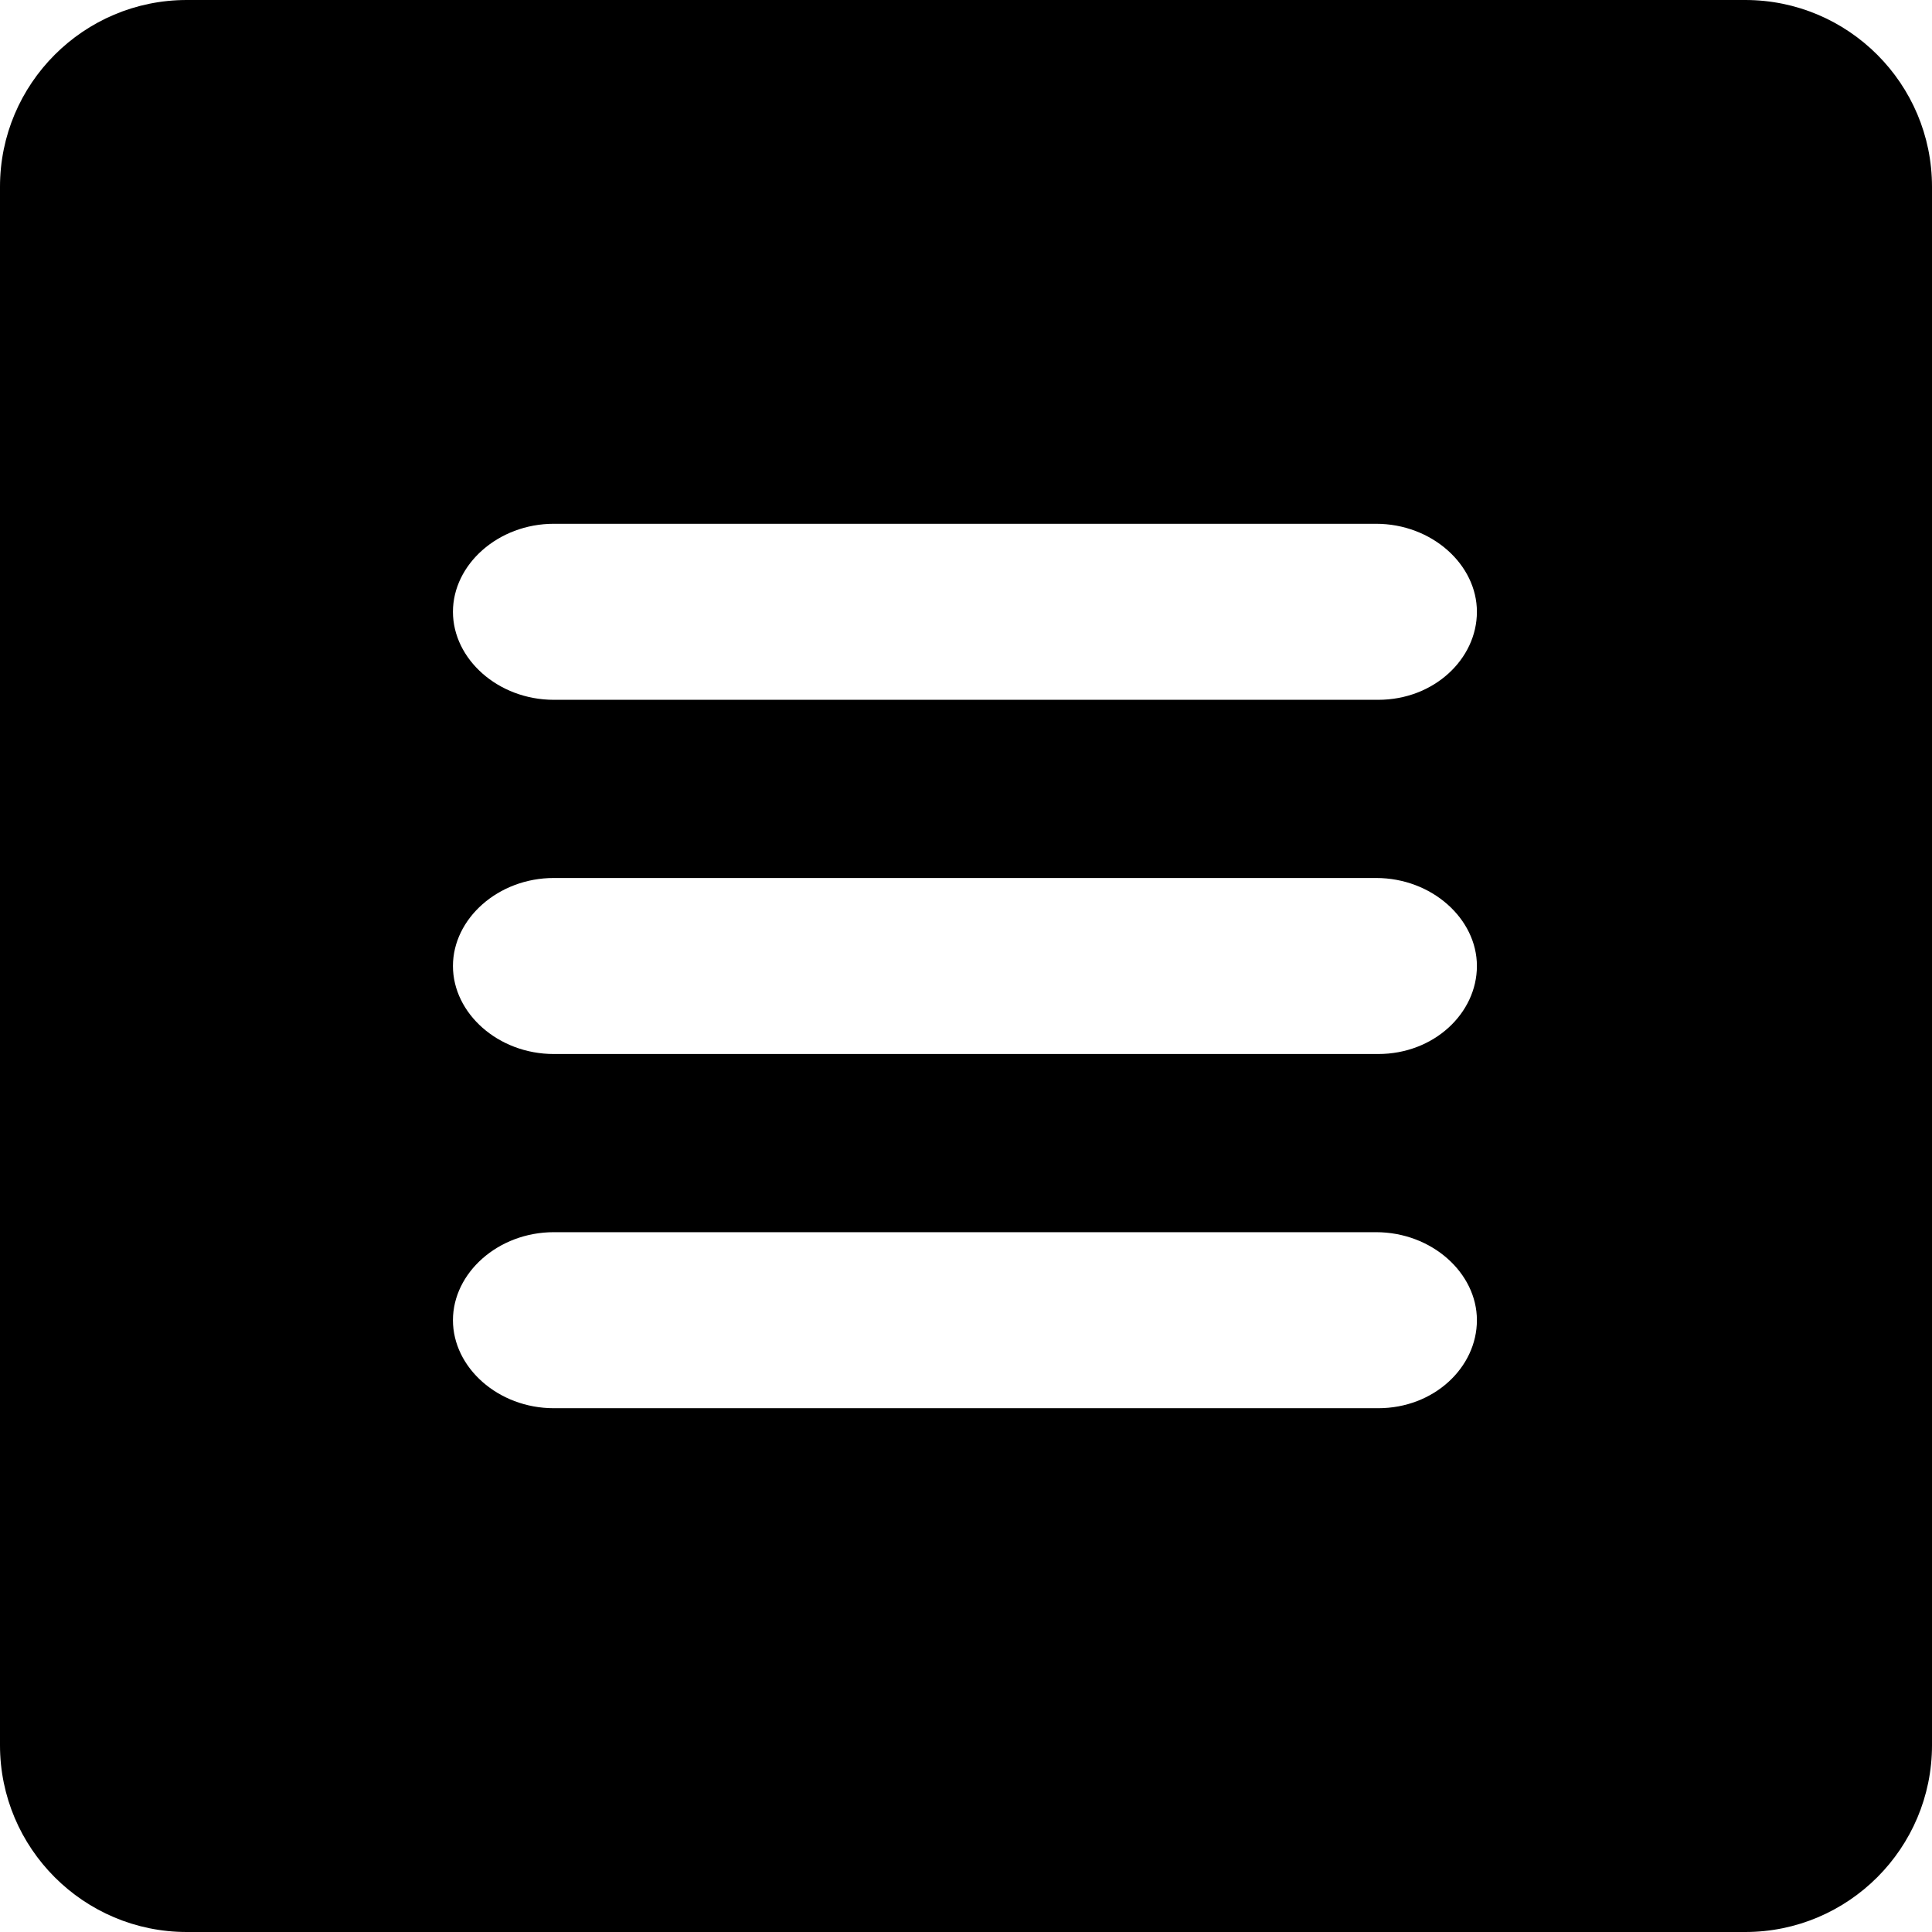 <?xml version="1.0" encoding="utf-8"?>
<!-- Generator: Adobe Illustrator 23.0.3, SVG Export Plug-In . SVG Version: 6.00 Build 0)  -->
<svg version="1.1" id="Layer_1" xmlns="http://www.w3.org/2000/svg" xmlns:xlink="http://www.w3.org/1999/xlink" x="0px" y="0px"
	 viewBox="0 0 90 90" style="enable-background:new 0 0 90 90;" xml:space="preserve">
<path d="M81.3,0H8.7C3.9,0,0,3.9,0,8.7v72.6C0,86.1,3.9,90,8.7,90h72.6c4.8,0,8.7-3.9,8.7-8.7V8.7C90,3.9,86.1,0,81.3,0z M64.2,65.6
	H25.8c-2.6,0-4.7-1.9-4.7-4.1s2.1-4.1,4.7-4.1h38.3c2.6,0,4.7,1.9,4.7,4.1S66.8,65.6,64.2,65.6z M64.2,49.1H25.8
	c-2.6,0-4.7-1.9-4.7-4.1s2.1-4.1,4.7-4.1h38.3c2.6,0,4.7,1.9,4.7,4.1S66.8,49.1,64.2,49.1z M64.2,32.6H25.8c-2.6,0-4.7-1.9-4.7-4.1
	s2.1-4.1,4.7-4.1h38.3c2.6,0,4.7,1.9,4.7,4.1S66.8,32.6,64.2,32.6z"/>
</svg>
